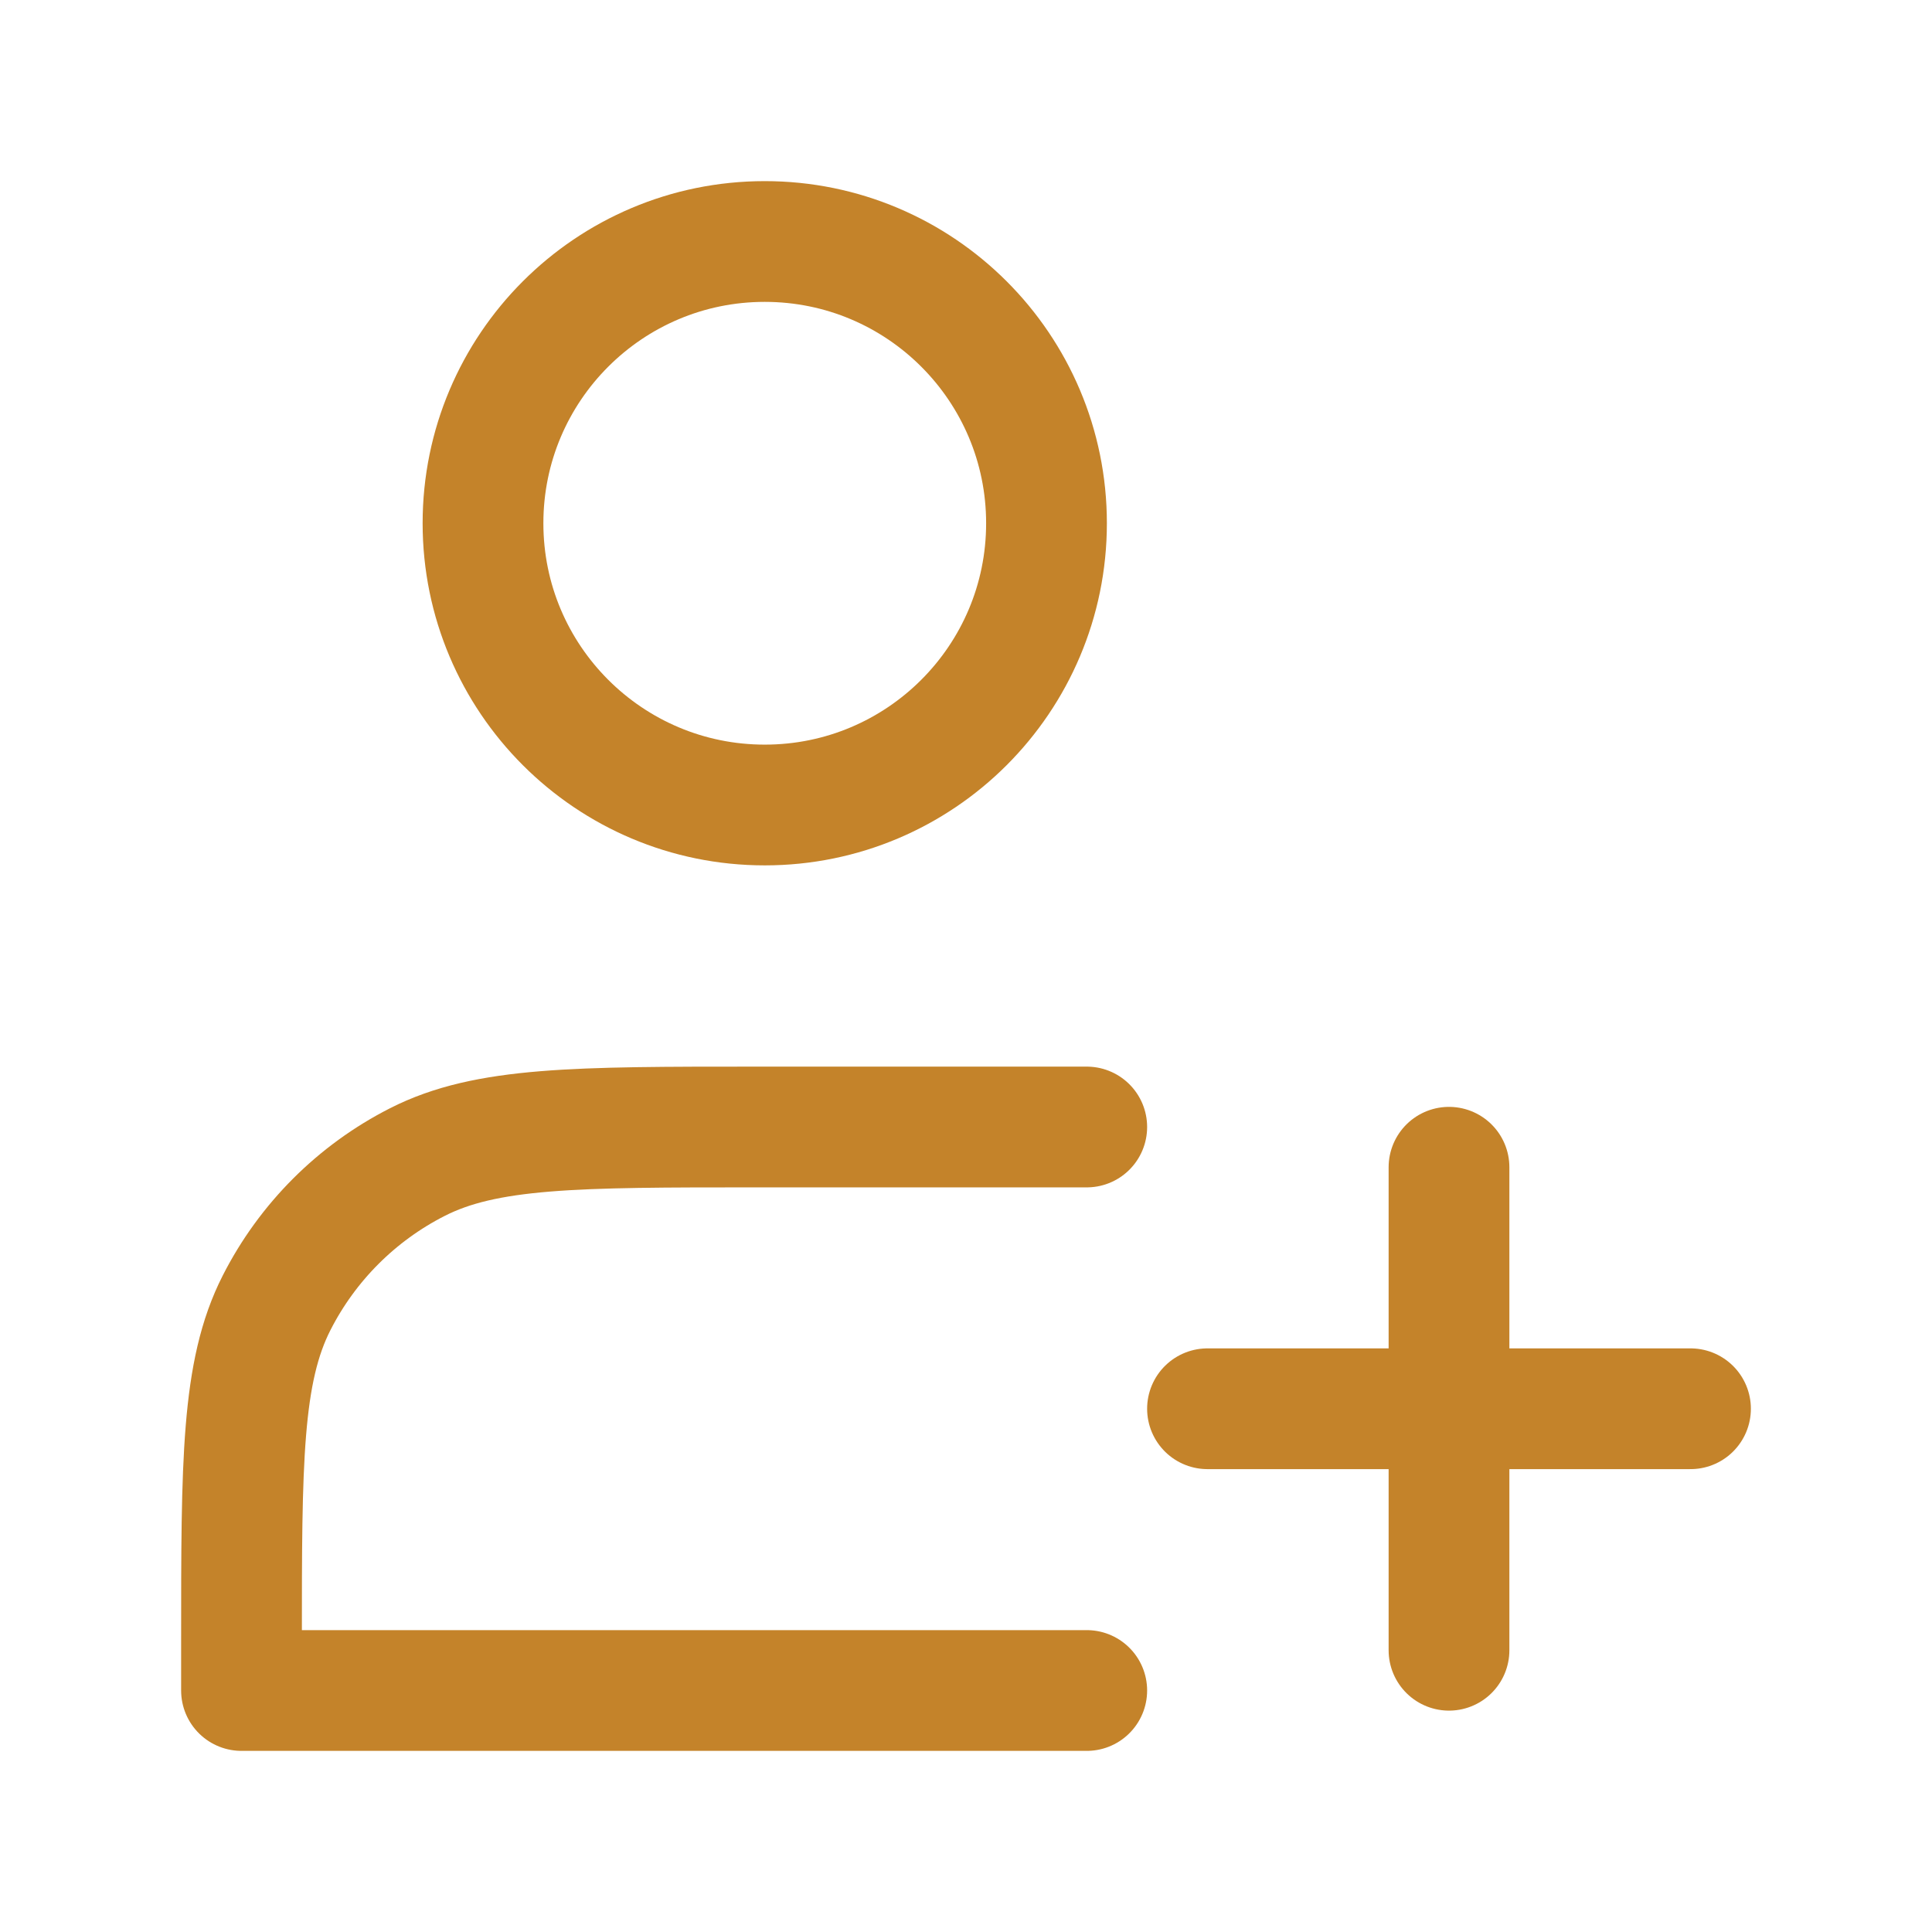 <?xml version="1.0" encoding="UTF-8"?> <svg xmlns="http://www.w3.org/2000/svg" xmlns:xlink="http://www.w3.org/1999/xlink" viewBox="0 0 24 24" width="24" height="24" fill="none"><rect id="Add people 1" width="24" height="24" x="0" y="0"></rect><path id="Vector 162" d="M13 6.5C13 4.567 11.433 3 9.5 3C7.567 3 6 4.567 6 6.5C6 8.433 7.567 10 9.5 10C11.433 10 13 8.433 13 6.5Z" fill-rule="nonzero" stroke="rgb(196,131,42)" stroke-linejoin="round" stroke-width="1.5"></path><path id="Vector 163"></path><path id="Vector 164"></path><path id="Vector 165" d="M18 14.5L18 20.5M15 17.5L21 17.5" stroke="rgb(196,131,42)" stroke-linecap="round" stroke-linejoin="round" stroke-width="1.5"></path><path id="Vector 166" d="M13.5 14L9.4 14C7.16 14 6.04 14 5.184 14.436C4.431 14.819 3.819 15.431 3.436 16.184C3 17.04 3 18.16 3 20.4L3 21L13.5 21" fill-rule="nonzero" stroke="rgb(196,131,42)" stroke-linecap="round" stroke-linejoin="round" stroke-width="1.5"></path></svg> 